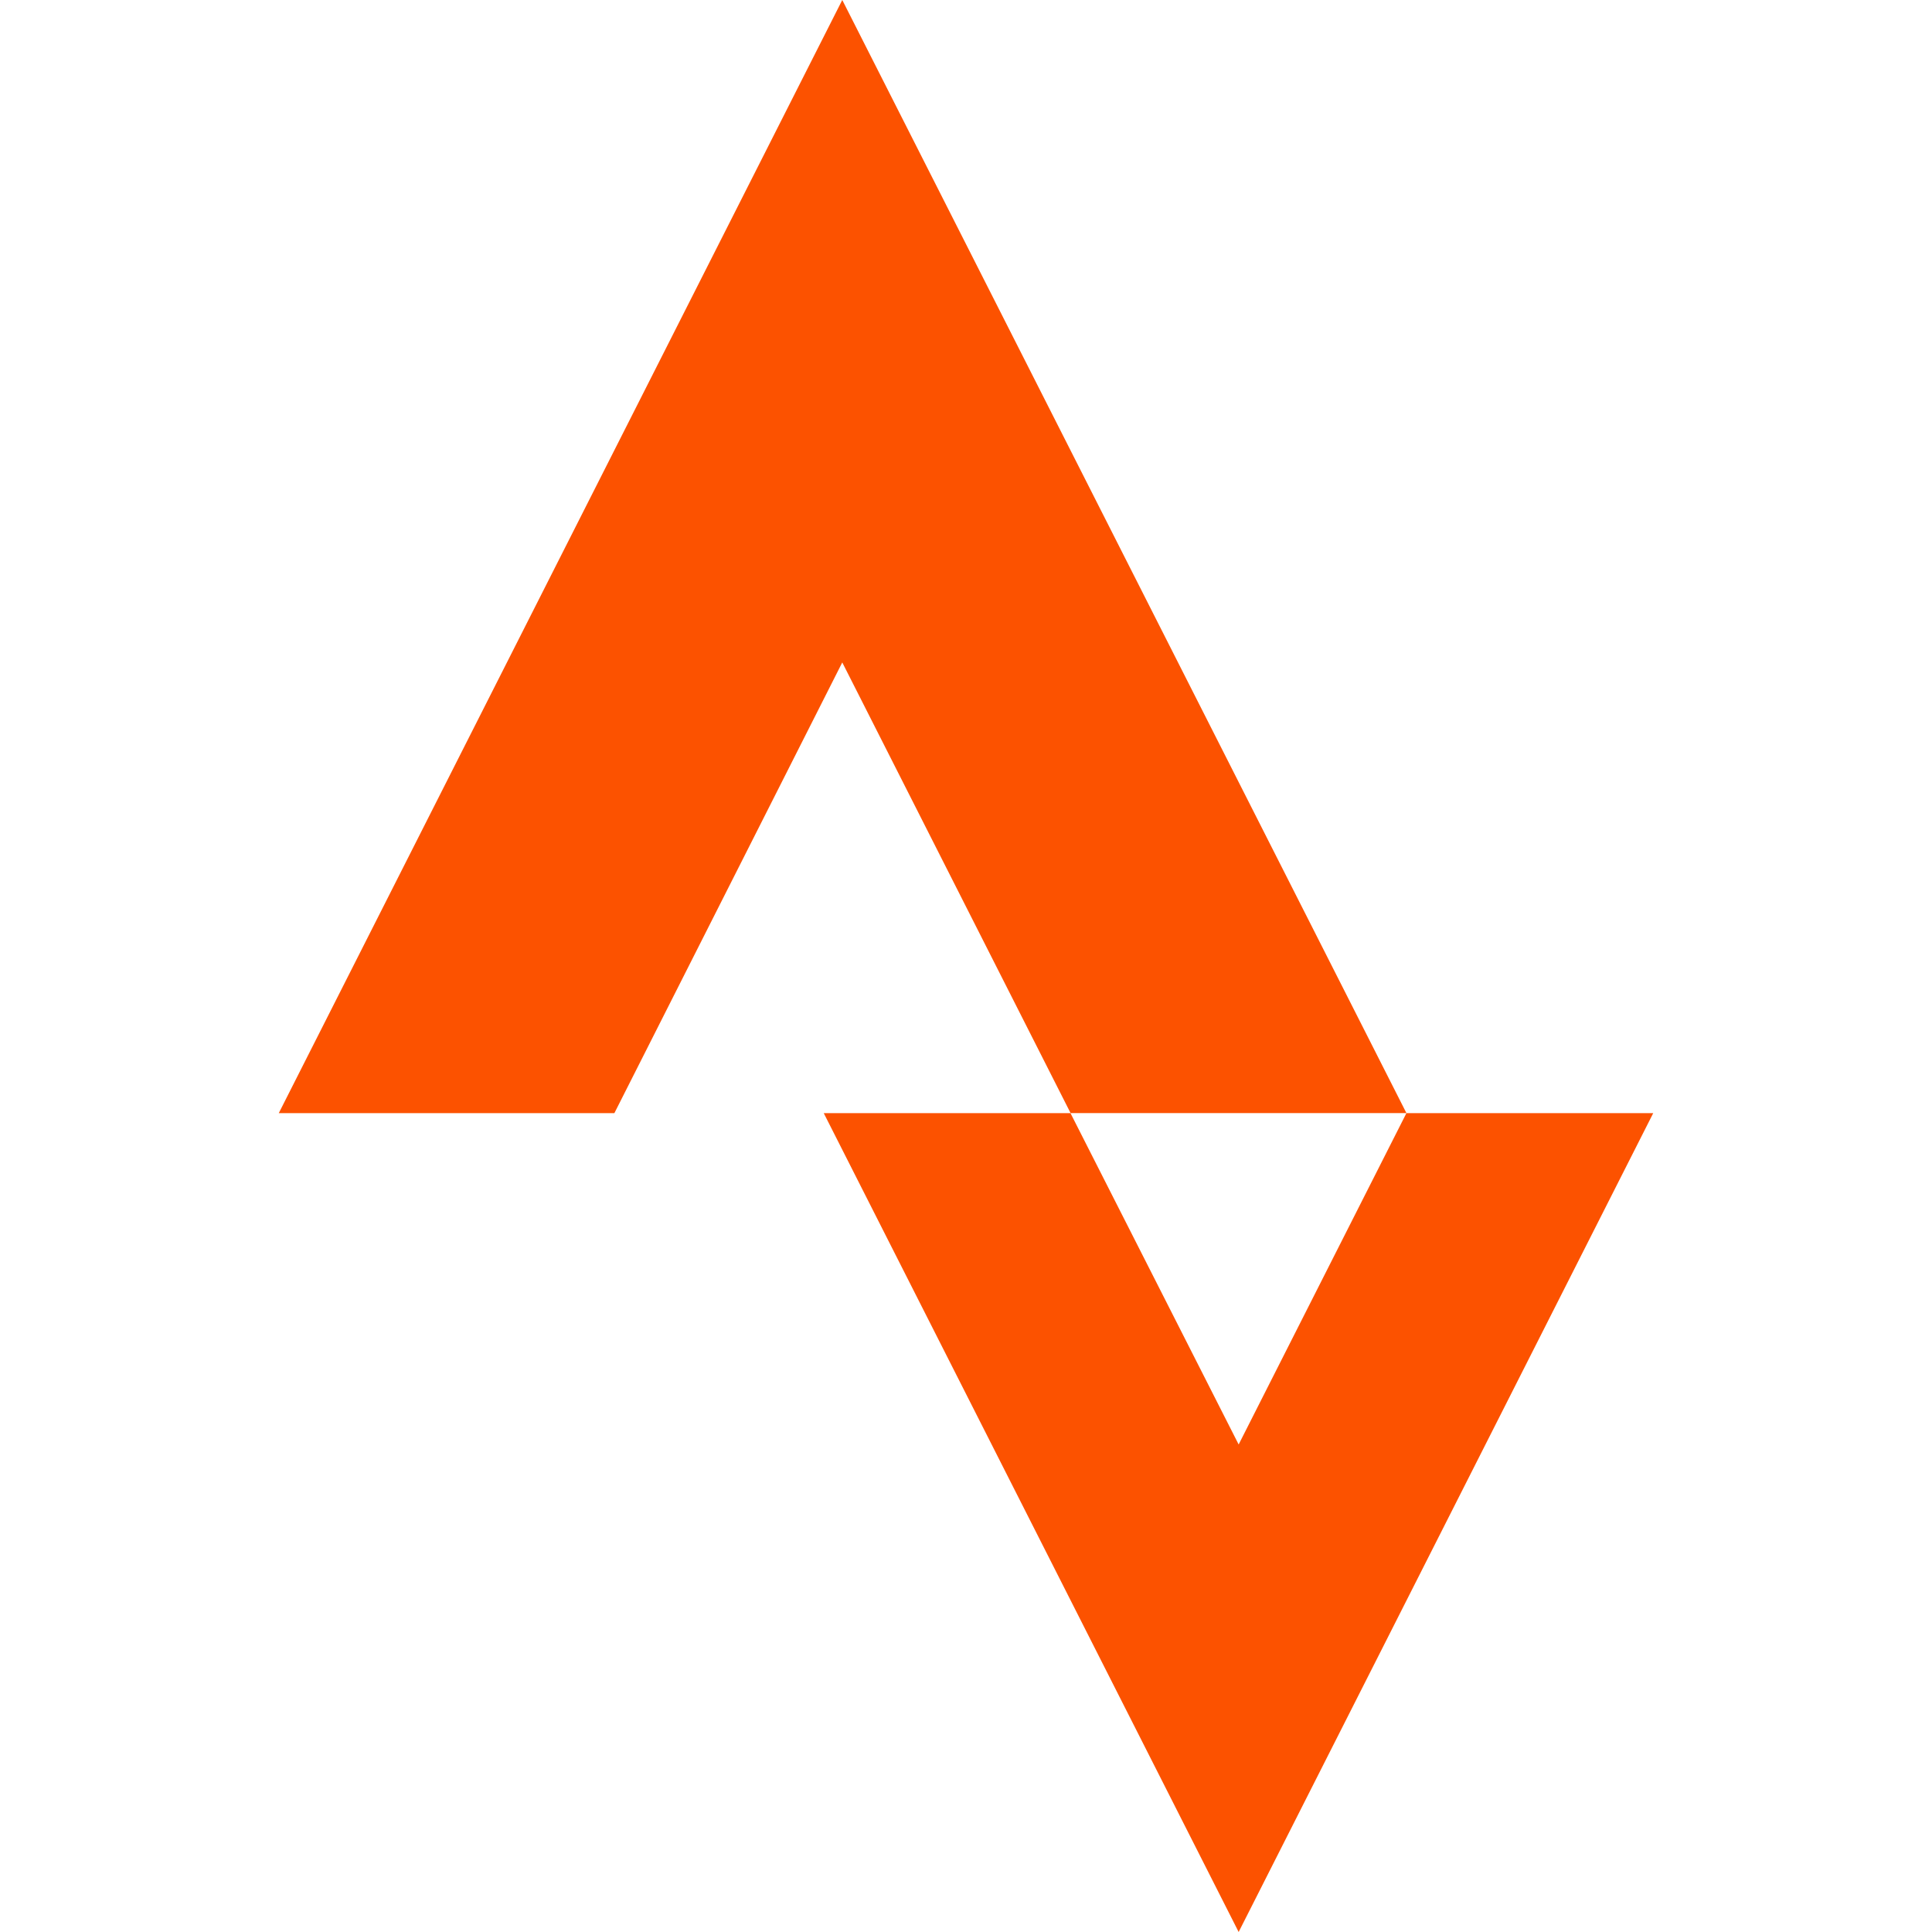 <?xml version="1.0" encoding="utf-8"?><!-- Uploaded to: SVG Repo, www.svgrepo.com, Generator: SVG Repo Mixer Tools -->
<svg fill="#fc5200" width="800px" height="800px" viewBox="0 0 24 24" role="img" xmlns="http://www.w3.org/2000/svg"><title>Strava icon</title><path d="M15.387 17.944l-2.089-4.116h-3.065L15.387 24l5.15-10.172h-3.066m-7.008-5.599l2.836 5.598h4.172L10.463 0l-7 13.828h4.169"/></svg>